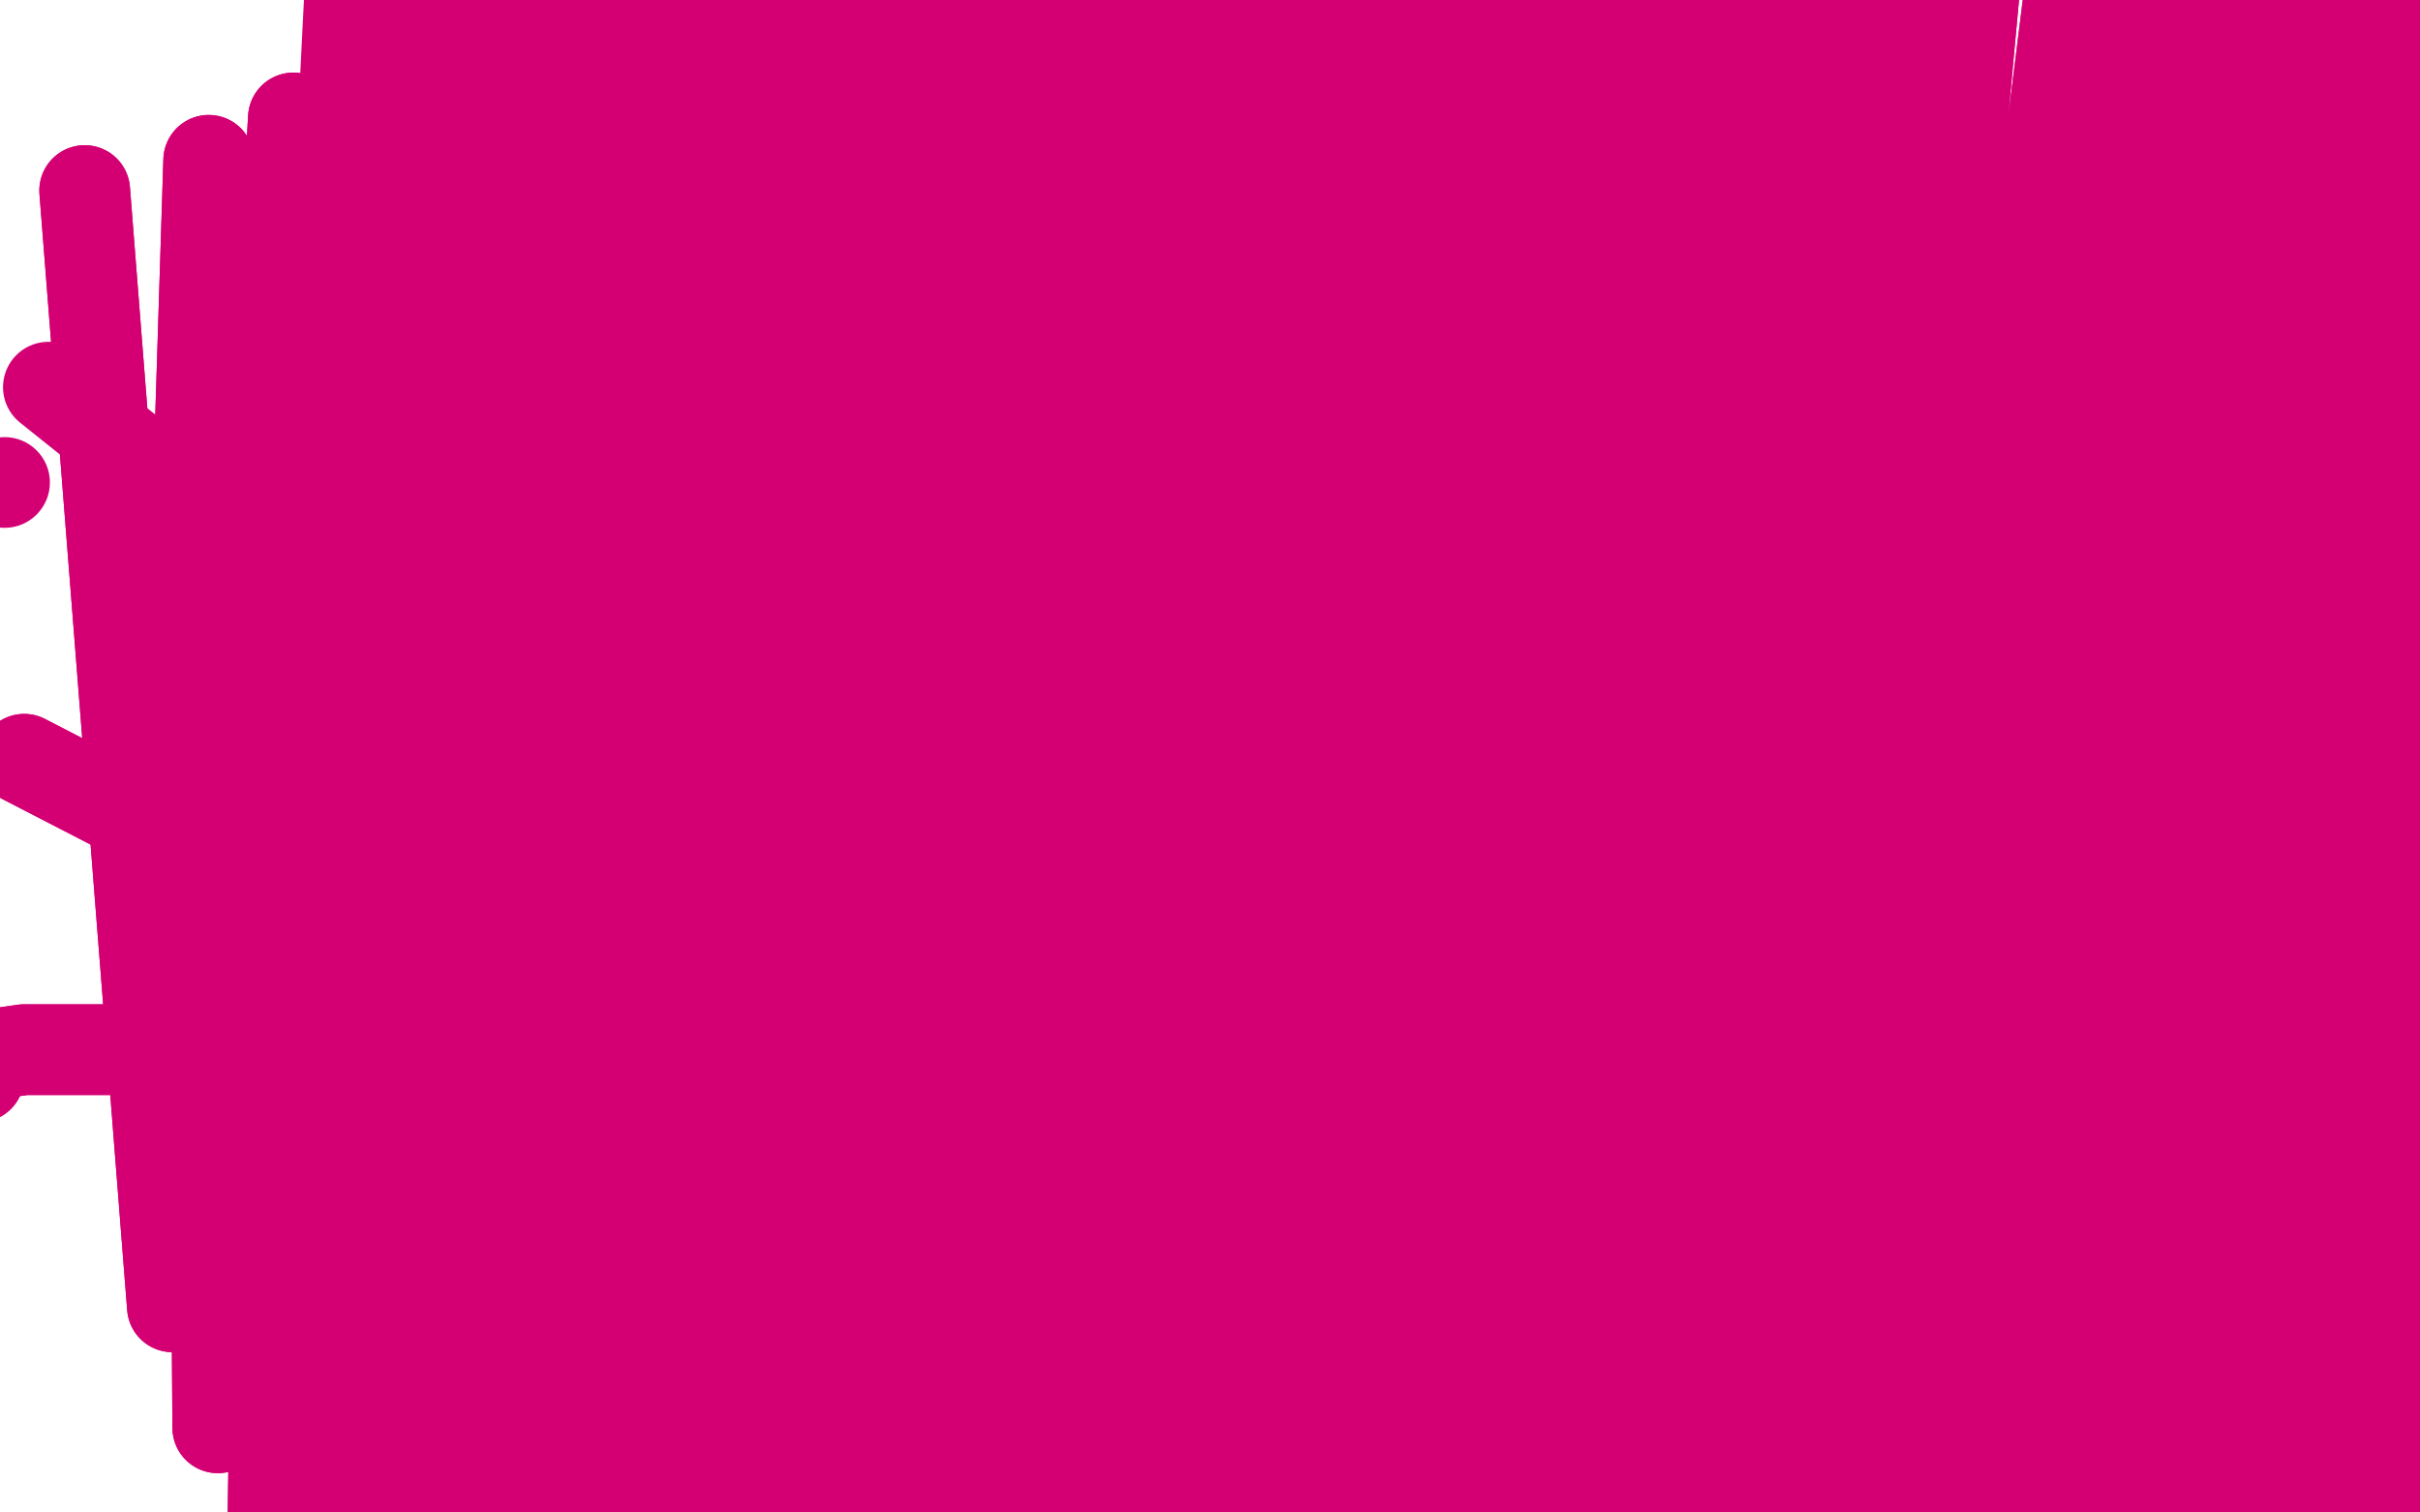 <?xml version="1.0" standalone="no"?>
<!DOCTYPE svg PUBLIC "-//W3C//DTD SVG 1.1//EN"
"http://www.w3.org/Graphics/SVG/1.1/DTD/svg11.dtd">

<svg width="800" height="500" version="1.1" xmlns="http://www.w3.org/2000/svg" xmlns:xlink="http://www.w3.org/1999/xlink" style="stroke-antialiasing: false"><desc>This SVG has been created on https://colorillo.com/</desc><rect x='0' y='0' width='800' height='500' style='fill: rgb(255,255,255); stroke-width:0' /><polyline points="409,202 408,203 408,203 404,204 403,204 398,206 389,210 385,211 376,214 369,216 362,218 353,219 348,219 337,219 327,219 322,220 313,220 306,220 300,221 296,221 291,222 287,222 283,222 281,222 280,222 279,222 277,222" style="fill: none; stroke: #03ffff; stroke-width: 5; stroke-linejoin: round; stroke-linecap: round; stroke-antialiasing: false; stroke-antialias: 0; opacity: 1.0"/>
<polyline points="174,169 176,173 176,173 179,181 179,181 182,191 182,191 185,200 185,200 187,209 187,209 189,219 189,219 190,226 190,226 191,230 191,231" style="fill: none; stroke: #000000; stroke-width: 30; stroke-linejoin: round; stroke-linecap: round; stroke-antialiasing: false; stroke-antialias: 0; opacity: 1.0"/>
<polyline points="170,176 172,176 172,176 174,175 174,175 176,174 176,174 180,171 180,171 185,168 185,168 192,164 192,164 200,161 200,161 209,159 219,157 226,157 234,157 240,159 246,162 253,166 259,171 262,176 264,180 265,183 264,187 262,191 258,194 255,196 250,198 246,200 243,201 239,201 235,201 232,201 230,202 228,202 225,202 223,202 221,202 220,202 219,202 218,202 217,202 216,202 217,202 218,201 217,201 214,201 211,201 207,202 204,202 202,202 201,202 203,202 205,202 209,202 212,202 215,202 218,202 221,203 226,204 229,205 232,206 235,207 239,209 244,212 248,215 251,217 253,219 255,221 255,222 256,223 257,224 257,226 257,228 257,230 257,232 256,234 255,236 253,238 250,240 246,242 241,246 236,248 231,250 227,250 225,250 221,250 217,250 214,249 211,248 208,247 205,246 203,244 201,243 200,243 200,243 199,246 199,246 198,249 198,249 198,251 198,251 197,253 197,253 197,254 197,254 197,255 196,256 196,257 196,258 194,258 193,256 193,254 192,251 191,248 191,246 192,249 193,251 193,252 193,253 194,255 194,257 194,259 194,260 194,261 194,262 195,262 198,262 200,262 201,262 202,262 204,263 207,263 209,263 212,263 214,264 216,264 218,264 219,264 221,264 223,264 226,264 228,264 231,264 234,264 235,264 236,264 237,264 239,264 240,264 241,264 242,264 243,264 245,263 246,263 247,263 247,262 248,262 249,261 250,260 251,260 252,259 253,258 254,258 254,257 255,257 255,256 255,255 256,255 256,254 257,253 258,252 258,251 259,250 259,249 259,248 260,247 260,246 260,245 261,244 261,243 261,242 261,241 261,240 261,239 261,238 261,237 261,235 261,234 261,233 261,232 261,231 260,230 259,230 258,229" style="fill: none; stroke: #000000; stroke-width: 30; stroke-linejoin: round; stroke-linecap: round; stroke-antialiasing: false; stroke-antialias: 0; opacity: 1.0"/>
<polyline points="364,164 363,164 363,164 362,164 362,164 362,163 362,163 360,163 360,163 358,162 358,162 356,161 356,161 354,161 353,160 351,160 349,160 348,160 346,160 344,160 342,160 340,160 338,160 336,160 333,162 331,163 328,164 326,165 325,166 324,166 323,167 322,168 321,169 319,170 318,172 317,173 316,174 315,175 314,177 312,179 311,181 310,182 309,183 309,184 308,185 308,186 307,187 307,189 306,191 306,192 305,194 305,195 305,197 304,199 304,200 304,202 303,205 303,208 302,211 301,214 301,217 301,220 301,223 301,225 301,226 301,227 301,228 301,229 301,230 301,231 301,233 301,234 301,235 301,236 301,237 301,238 301,240 301,241 302,243 303,246 303,247 303,249 304,250 304,252 305,253 305,254 305,255 306,255 306,256 306,257 307,258 308,259 308,260 309,261 310,262 311,263 312,263 312,264 313,264 314,265 315,265 315,266 316,266 317,267 318,267 319,267 320,268 321,268 323,269 324,269 325,270 326,270 327,270 328,271 329,271 331,271 334,272 336,273 337,273 339,273 340,273 342,273 343,273 345,274 347,274 349,274 350,274 351,274 353,274 355,274 356,273 357,273 358,272 359,272 360,272 361,271 363,270 364,269 366,268 367,267 368,266 369,265 370,264 371,263 371,262 372,262 372,261 373,260 373,259 374,258 374,257 375,256 375,255 375,254 375,253 375,252 375,250 375,249 376,249 375,249 374,250 373,251 372,252 371,252 370,253 369,253 368,254 367,254 367,255 366,255 365,255 365,256 364,256 363,257 361,258 360,258 359,259 358,259 358,260 357,260 356,260 355,261 354,261 353,261 352,262 351,262 350,262 349,263 348,263 347,263 345,263 344,263 343,263 342,263 341,263 340,263 339,263 338,263 337,263 336,263 335,263 334,263 333,262 331,262 330,262 329,261 327,260 326,260 324,260 323,259 321,258 320,257 319,257 317,256 316,255 315,255 314,255 313,254 312,253 311,252 310,251 309,250 308,249 308,248 307,247 306,246 306,245 306,244 306,243 305,242 305,240 305,239 305,238 305,237 305,236 305,235 305,233 305,232 305,230 305,229 305,228 305,227 305,226 305,225 305,224 305,222 305,221 305,218 305,216 306,214 306,213 306,211 306,209 306,208 307,207 307,206 307,205 307,203 307,202 308,200 308,198 309,196 309,195 310,193 310,191 311,190 311,189 311,188 312,187 312,186 312,185 313,184 313,182 314,181 314,180 315,179 316,178 316,177 317,176 318,175 318,174 319,174 319,173 320,172 321,171 322,171 322,170 323,169 324,168 325,168 326,168 326,167 327,167 328,167 328,166 329,166 330,166 331,166 332,165 333,165 334,165 335,165 336,165 337,165 338,165 339,165 340,165 341,165 342,165 343,165 344,165 345,165 346,165 347,165 348,165 349,165 350,165 351,165 352,165 353,165 354,165 355,165 356,165 357,165 358,165 359,165 360,165 361,165 362,165" style="fill: none; stroke: #ff6f00; stroke-width: 15; stroke-linejoin: round; stroke-linecap: round; stroke-antialiasing: false; stroke-antialias: 0; opacity: 1.0"/>
<polyline points="439,162 440,163 440,163 441,164 441,164 442,165 442,165 443,167 445,170 447,173 448,176 449,179 450,182 451,184 451,186 452,188 453,190 453,192 454,194 455,197 455,200 455,203 455,207 455,210 455,213 455,215 455,218 455,220 455,222 455,224 455,226 455,228 455,229 455,230 455,232 455,233 455,235 455,238 454,240 454,242 454,244 453,245 453,247 453,249 452,251 452,253 451,256 450,258 450,260 449,262 449,264 448,266 447,268 447,270 447,271 446,271 446,272 446,273 445,275 445,276 444,277 444,278 443,280 443,282 442,283 442,285 441,286 441,287" style="fill: none; stroke: #c39e00; stroke-width: 15; stroke-linejoin: round; stroke-linecap: round; stroke-antialiasing: false; stroke-antialias: 0; opacity: 1.0"/>
<polyline points="437,160 438,160 438,160 439,160 439,160 439,161 439,161 440,161 440,161 441,161 442,161 443,162 444,162 445,162 445,163 446,163 447,163 448,163 449,164 450,164 452,165 453,165 454,165 455,166 456,166 458,166 459,166 460,167 462,167 465,167 467,167 469,167 471,167 473,167 474,167 476,167 477,167 478,168 480,168 483,168 485,169 486,169 487,169 489,170 490,170 491,170 491,171 492,171 493,172 494,172 495,173 497,174 498,175 500,176 501,178 503,179 504,180 505,181 505,182 507,182 507,183 508,184 509,186 511,187 512,189 513,191 514,193 516,194 516,195 517,196 518,197 518,198 519,199 520,200 521,202 521,203 522,205 523,206 524,207 524,209 525,210 526,212 527,213 527,215 528,216 528,217 529,217 529,218 529,219 530,220 530,221 531,222 531,224 531,225 531,227 531,229 531,231 531,233 531,235 531,236 531,238 531,240 531,241 531,242 531,243 530,244 529,246 529,247 529,248 528,249 527,251 527,252 526,253 526,254 525,254 525,255 525,256 524,257 524,258 523,260 522,261 521,263 520,264 520,265 519,266 519,267 518,268 518,269 517,270 517,271 516,272 515,272 515,273 514,274 514,275 513,276 513,277 512,277 511,278 510,279 510,280 509,281 508,281 507,283 506,283 505,284 504,285 504,286 502,286 502,287 501,288 500,288 499,289 498,289 496,290 495,291 493,292 491,292 490,293 488,294 487,295 485,295 484,295 483,296 482,296 481,296 478,296 476,296 475,296 473,296 472,296 471,296 470,296 468,296 467,296 465,296 464,296 463,296 461,296 460,296 459,296 457,296 456,296 455,295 454,295 453,295 451,295 450,295 449,295 448,294 447,294 446,294 445,293 444,293 443,293 443,292 442,292 441,291 440,291 439,290 438,290 437,289 436,289 435,289 435,288 434,288 433,288 432,288 431,288 432,288 433,288 434,288 435,288 436,288 437,288 438,288 439,288 440,288 441,288 442,288 443,288 444,288 445,288 446,288 447,288 448,288 449,288 450,288 451,289 452,289 453,289 454,289 455,289 456,289 457,289 458,289 459,289 460,289 461,289 462,289 463,289 464,289 465,289 466,289 467,289 468,289 469,289 470,289 471,289 473,288 474,288 475,288 476,287 477,287 479,286 480,286 481,286 482,285 483,285 484,285 485,285 485,284 486,284 487,284 488,284 489,283 491,283 492,282 494,281 496,281 497,280 498,280 499,280 500,279 501,279 502,278 503,278 504,277 505,277 506,276 507,276 508,275 509,275 510,274 511,273 511,272 512,272 513,271 513,270 514,270 515,269 516,268 516,267 517,266 517,265 518,264 518,263 519,262 520,261 520,260 521,259 521,257 522,256 522,255 523,254 523,253 524,252 524,251 524,250 524,249 525,248 525,247 525,246 525,245 526,244 526,243 526,242 526,241 526,240 526,239 526,238 526,237 526,236 526,235 526,234 526,233 526,232 525,231 525,230 524,229 524,228 523,227 523,226 523,225 522,224 522,223 521,223 521,222 520,221 520,220 519,219 518,218 517,216 517,215 516,214 515,213 515,211 514,210 513,209 512,208 512,207 511,206 510,205 510,204 509,203 508,201 506,200 505,198 504,196 503,196 503,195 502,194 501,193 501,192 500,192 499,191 498,191 498,190 497,190 496,189 496,188 495,188 494,187 493,187 492,186 491,186 491,185 490,185 489,184 488,184 487,183 486,183 485,182 483,182 482,181 481,181 480,180 479,180 478,180 475,179 474,179 473,178 471,178 469,177 468,177 466,176 465,176 464,176 463,175 462,175 461,175 460,175 459,174 458,174 457,174 456,174 455,174 455,173 454,173 455,173 456,173 458,173 459,173 460,173 463,174 465,175 467,176 468,176 469,176 471,177 473,177 473,178 474,178 475,178 476,178 477,179 478,180 479,180 481,181 482,182 483,182 484,183 485,183 486,184 487,185 488,185 488,186 489,186 490,187 492,188 493,189 494,190 495,191 496,191 497,192 498,193 499,194 500,195 501,196 501,197 502,197 503,198 503,199 504,200 505,201 506,203 507,204 507,206 508,207 509,209 509,210 510,211 510,212 511,213 511,214 511,215 512,216 512,217 513,219 513,220 514,221 514,222 514,223 514,224 515,225 515,226 515,227 515,228 515,229 515,230 515,231 515,232 515,233 516,234 516,235 516,236 516,237 516,239 516,240 516,241 515,242 515,244 514,245 514,246 514,247 514,248 513,248 513,249 513,250 512,251 512,252 511,253 511,254 510,255 509,256 508,257 507,258 506,260 506,261 505,261 505,262 504,263 503,264 502,265 501,266 500,267 500,268 499,268 498,269 497,270 496,270 496,271 495,271 494,272 493,273 491,274 490,275 489,275 488,276 487,277 485,277 483,278 482,279 480,280 478,281 477,281 476,281 474,282 472,282 469,283 466,283 464,284 463,284 461,284 460,284 459,284 458,284 457,284 456,284 455,284 453,284 452,283 451,283 450,283 449,283 448,282 448,281 447,280" style="fill: none; stroke: #c39e00; stroke-width: 15; stroke-linejoin: round; stroke-linecap: round; stroke-antialiasing: false; stroke-antialias: 0; opacity: 1.0"/>
<polyline points="136,465 103,396 103,396 114,340 114,340 147,279 147,279 198,222 198,222 261,191 261,191 331,190 331,190 397,217 397,217 449,267 483,324 498,375 501,415 490,452 474,476 459,487" style="fill: none; stroke: #d40073; stroke-width: 30; stroke-linejoin: round; stroke-linecap: round; stroke-antialiasing: false; stroke-antialias: 0; opacity: 1.0"/>
<polyline points="136,465 103,396 103,396 114,340 114,340 147,279 147,279 198,222 198,222 261,191 261,191 331,190 331,190 397,217 449,267 483,324 498,375 501,415 490,452 474,476 459,487 451,490 447,489 443,474 443,473" style="fill: none; stroke: #d40073; stroke-width: 30; stroke-linejoin: round; stroke-linecap: round; stroke-antialiasing: false; stroke-antialias: 0; opacity: 1.0"/>
<polyline points="592,162 599,255 599,255 612,341 612,341 628,422 628,422 644,478 644,478 658,504 658,504 672,513 672,513 693,509 693,509" style="fill: none; stroke: #d40073; stroke-width: 30; stroke-linejoin: round; stroke-linecap: round; stroke-antialiasing: false; stroke-antialias: 0; opacity: 1.0"/>
<polyline points="592,162 599,255 599,255 612,341 612,341 628,422 628,422 644,478 644,478 658,504 658,504 672,513 672,513 693,509 722,491 751,466 778,444 798,425 807,413 808,401 808,400" style="fill: none; stroke: #d40073; stroke-width: 30; stroke-linejoin: round; stroke-linecap: round; stroke-antialiasing: false; stroke-antialias: 0; opacity: 1.0"/>
<polyline points="561,314 636,279 636,279 647,272 647,272" style="fill: none; stroke: #d40073; stroke-width: 30; stroke-linejoin: round; stroke-linecap: round; stroke-antialiasing: false; stroke-antialias: 0; opacity: 1.0"/>
<polyline points="593,183 674,114 674,114 710,76 710,76 712,74 712,74" style="fill: none; stroke: #d40073; stroke-width: 30; stroke-linejoin: round; stroke-linecap: round; stroke-antialiasing: false; stroke-antialias: 0; opacity: 1.0"/>
<polyline points="194,414 342,405 342,405 419,408 419,408 496,411 496,411 569,417 569,417 629,417 629,417 679,414 679,414 681,414 681,414" style="fill: none; stroke: #d40073; stroke-width: 30; stroke-linejoin: round; stroke-linecap: round; stroke-antialiasing: false; stroke-antialias: 0; opacity: 1.0"/>
<polyline points="28,63 28,63 28,63 57,432 57,432 69,53 69,53 72,472 72,472 97,39 97,39 90,519 90,519 123,26 123,26 108,563 108,563 151,12 151,12 130,598 130,598 177,-3 177,-3 154,631 154,631 210,-19 210,-19 179,661 179,661 243,-37 204,684 273,-50 230,706 301,-50 256,731 324,-50 280,756 340,-50 302,784 360,-50 326,810 381,-50 346,833 402,-50 362,853 421,-50 375,867 435,-50 384,876 450,-50 395,884 465,-50 403,891 475,-50 409,896 484,-50 416,901 492,-50 423,910 500,-50 429,918 507,-50 434,924 515,-50 440,930 523,-50 445,935 531,-50 449,938 538,-50 453,942 543,-50 457,945 547,-50 461,948 549,-50 463,950 551,-50 466,951 553,-50 468,951 554,-50 468,951 557,-50 470,955 559,-50 474,956 564,-50 478,958 569,-50 485,960 581,-50 493,964 595,-50 504,967 612,-50 517,971 635,-50 535,974 657,-50 562,980 690,-50 586,984 716,-50 621,990 743,-50 648,996 777,-50 682,1003 805,-50 710,1008 832,-50 736,1010 859,-50 761,1010 884,-50 784,1010 905,-50 799,1010 922,-50 812,1010 935,-50 825,1010 945,-50 836,1010 954,-50 845,1010 964,-50 854,1010 968,-50 858,1010 968,-50 859,1010 969,-50 862,1010 971,-50 866,1010 974,-50 868,1010 977,-50 868,1010 978,-50 868,1010 979,-50 868,1010 977,-50 857,1010 952,-50 804,1004 896,-50 755,999 841,-50 708,996 773,-50 650,991 701,-50 591,988 629,-50 532,985 561,-50 475,980 499,-50 421,975 439,-50 371,971 389,-50 326,969 345,-50 283,965 305,-50 249,964 278,-50 223,964 251,-50 198,963 227,-50 175,962 209,-50 157,961 192,-50 141,959 176,-50 125,957 163,-50 112,955 153,-50 102,955 146,-50 95,955 141,-50 90,954 138,-50 87,954 135,-50 84,954 134,-50 83,954 134,-50 81,954" style="fill: none; stroke: #d40073; stroke-width: 30; stroke-linejoin: round; stroke-linecap: round; stroke-antialiasing: false; stroke-antialias: 0; opacity: 1.0"/>
<polyline points="28,63 28,63 28,63 57,432 57,432 69,53 69,53 72,472 72,472 97,39 97,39 90,519 90,519 123,26 123,26 108,563 108,563 151,12 151,12 130,598 130,598 177,-3 177,-3 154,631 154,631 210,-19 210,-19 179,661 243,-37 204,684 273,-50 230,706 301,-50 256,731 324,-50 280,756 340,-50 302,784 360,-50 326,810 381,-50 346,833 402,-50 362,853 421,-50 375,867 435,-50 384,876 450,-50 395,884 465,-50 403,891 475,-50 409,896 484,-50 416,901 492,-50 423,910 500,-50 429,918 507,-50 434,924 515,-50 440,930 523,-50 445,935 531,-50 449,938 538,-50 453,942 543,-50 457,945 547,-50 461,948 549,-50 463,950 551,-50 466,951 553,-50 468,951 554,-50 468,951 557,-50 470,955 559,-50 474,956 564,-50 478,958 569,-50 485,960 581,-50 493,964 595,-50 504,967 612,-50 517,971 635,-50 535,974 657,-50 562,980 690,-50 586,984 716,-50 621,990 743,-50 648,996 777,-50 682,1003 805,-50 710,1008 832,-50 736,1010 859,-50 761,1010 884,-50 784,1010 905,-50 799,1010 922,-50 812,1010 935,-50 825,1010 945,-50 836,1010 954,-50 845,1010 964,-50 854,1010 968,-50 858,1010 968,-50 859,1010 969,-50 862,1010 971,-50 866,1010 974,-50 868,1010 977,-50 868,1010 978,-50 868,1010 979,-50 868,1010 977,-50 857,1010 952,-50 804,1004 896,-50 755,999 841,-50 708,996 773,-50 650,991 701,-50 591,988 629,-50 532,985 561,-50 475,980 499,-50 421,975 439,-50 371,971 389,-50 326,969 345,-50 283,965 305,-50 249,964 278,-50 223,964 251,-50 198,963 227,-50 175,962 209,-50 157,961 192,-50 141,959 176,-50 125,957 163,-50 112,955 153,-50 102,955 146,-50 95,955 141,-50 90,954 138,-50 87,954 135,-50 84,954 134,-50 83,954 134,-50 81,954 132,-50 80,952 130,-50 78,951 126,-50 73,949 122,-50 68,946 118,-50 68,946 118,-50 68,946" style="fill: none; stroke: #d40073; stroke-width: 30; stroke-linejoin: round; stroke-linecap: round; stroke-antialiasing: false; stroke-antialias: 0; opacity: 1.0"/>
<polyline points="762,315 716,311 716,311 652,310 652,310 573,307 573,307 488,304 488,304 401,305 401,305 321,313 321,313 250,324 250,324 191,335 141,342 96,347 57,347 26,347 8,347 -6,349 -17,351 -23,352 -25,352 -24,354 -7,356" style="fill: none; stroke: #d40073; stroke-width: 30; stroke-linejoin: round; stroke-linecap: round; stroke-antialiasing: false; stroke-antialias: 0; opacity: 1.0"/>
<polyline points="762,315 716,311 716,311 652,310 652,310 573,307 573,307 488,304 488,304 401,305 401,305 321,313 321,313 250,324 191,335 141,342 96,347 57,347 26,347 8,347 -6,349 -17,351 -23,352 -25,352 -24,354 -7,356" style="fill: none; stroke: #d40073; stroke-width: 30; stroke-linejoin: round; stroke-linecap: round; stroke-antialiasing: false; stroke-antialias: 0; opacity: 1.0"/>
<polyline points="8,251 132,315 132,315 215,365 215,365 292,414 292,414 354,455 354,455 390,482 390,482 417,500 417,500 436,508 436,508 446,511 455,513 465,516 470,518 473,518 473,518" style="fill: none; stroke: #d40073; stroke-width: 30; stroke-linejoin: round; stroke-linecap: round; stroke-antialiasing: false; stroke-antialias: 0; opacity: 1.0"/>
<polyline points="8,251 132,315 132,315 215,365 215,365 292,414 292,414 354,455 354,455 390,482 390,482 417,500 417,500 436,508 446,511 455,513 465,516 470,518 473,518 473,518 470,517" style="fill: none; stroke: #d40073; stroke-width: 30; stroke-linejoin: round; stroke-linecap: round; stroke-antialiasing: false; stroke-antialias: 0; opacity: 1.0"/>
<polyline points="16,128 126,216 126,216 193,266 193,266 253,310 253,310 257,312 257,312" style="fill: none; stroke: #d40073; stroke-width: 30; stroke-linejoin: round; stroke-linecap: round; stroke-antialiasing: false; stroke-antialias: 0; opacity: 1.0"/>
<circle cx="1.5" cy="159.5" r="15" style="fill: #d40073; stroke-antialiasing: false; stroke-antialias: 0; opacity: 1.0"/>
<polyline points="284,311 312,219 312,219 344,158 344,158 385,113 385,113 430,92 430,92 478,92 478,92 519,113 519,113 548,149 548,149 566,197 570,250 556,303 536,339 514,358 493,361 466,344 447,307 438,273 445,240 467,216 506,207 559,215 609,237" style="fill: none; stroke: #d40073; stroke-width: 30; stroke-linejoin: round; stroke-linecap: round; stroke-antialiasing: false; stroke-antialias: 0; opacity: 1.0"/>
<polyline points="284,311 312,219 312,219 344,158 344,158 385,113 385,113 430,92 430,92 478,92 478,92 519,113 519,113 548,149 566,197 570,250 556,303 536,339 514,358 493,361 466,344 447,307 438,273 445,240 467,216 506,207 559,215 609,237 648,265 662,281" style="fill: none; stroke: #d40073; stroke-width: 30; stroke-linejoin: round; stroke-linecap: round; stroke-antialiasing: false; stroke-antialias: 0; opacity: 1.0"/>
</svg>
